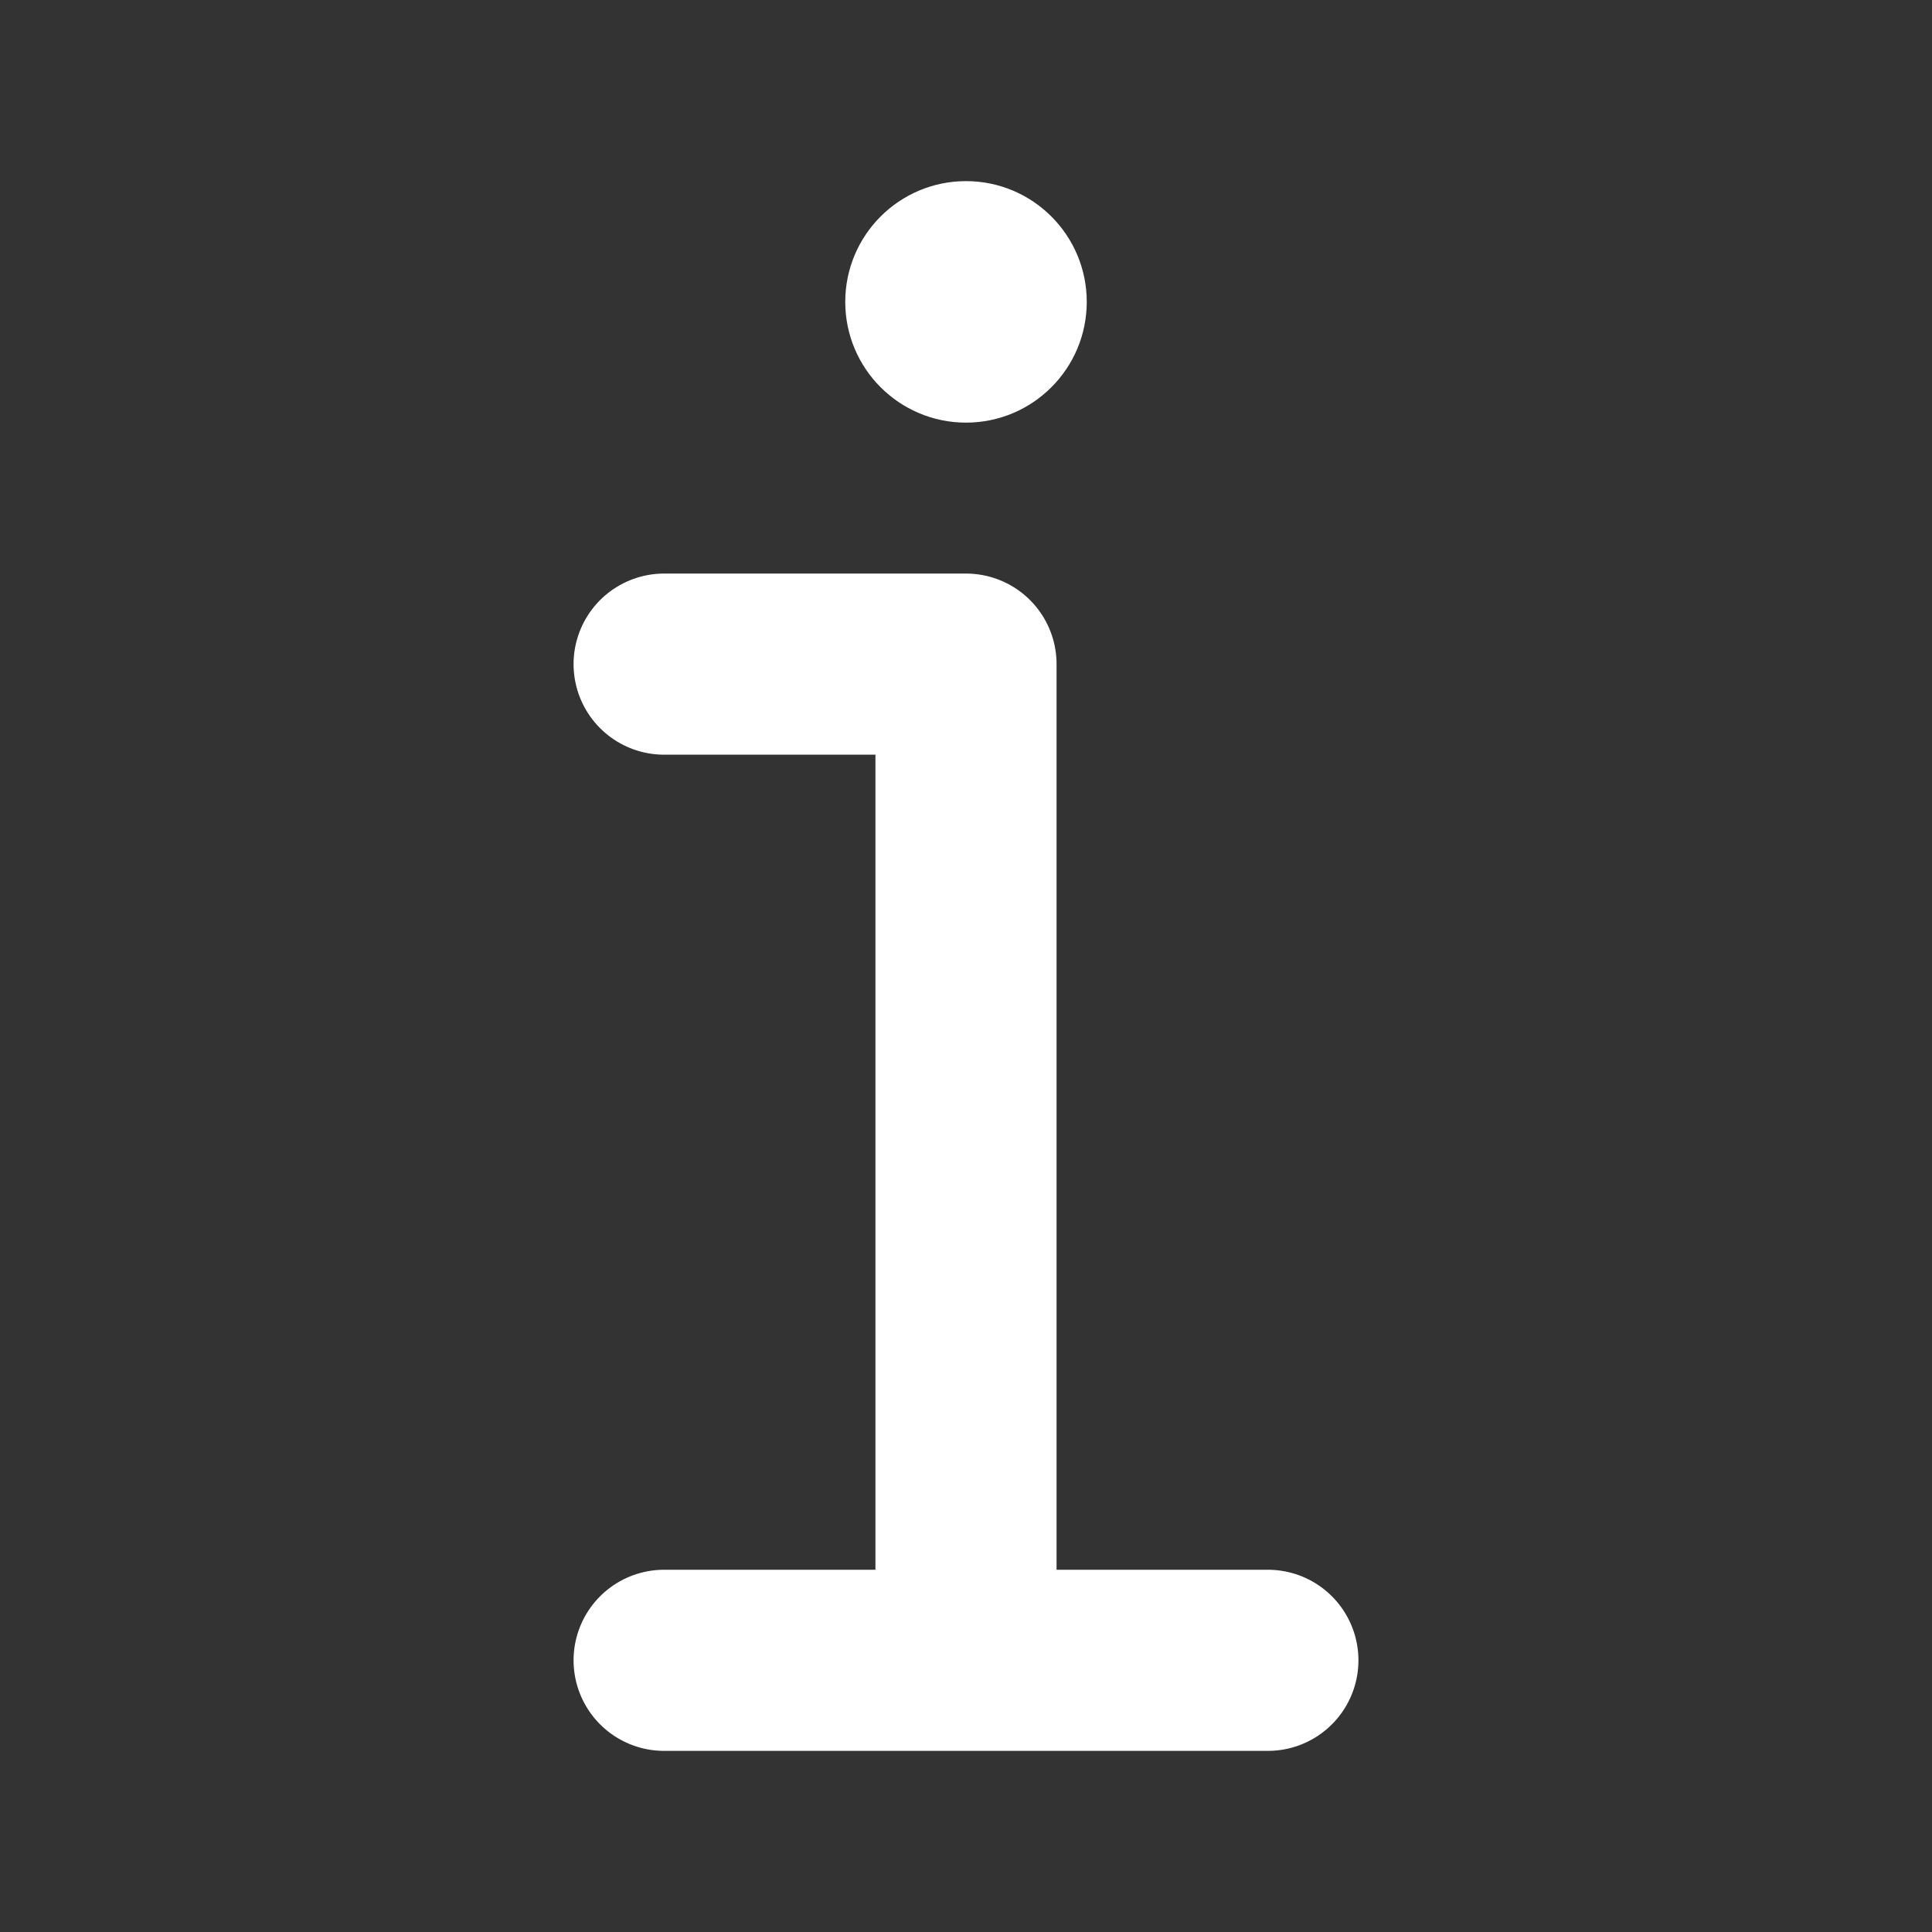 <?xml version="1.0" encoding="UTF-8"?>
<svg width="32px" height="32px" viewBox="0 0 32 32" version="1.1" xmlns="http://www.w3.org/2000/svg" xmlns:xlink="http://www.w3.org/1999/xlink">
    <rect x="0" y="0" width="32" height="32" fill="#333333" stroke="none"/>
    <title>icon/i</title>
    <g id="icon/i" stroke="none" stroke-width="1" fill="none" fill-rule="evenodd">
        <polyline id="Path-3" stroke="#fff" stroke-width="3" stroke-linecap="round" stroke-linejoin="round" points="11 11 16 11 16 27"></polyline>
        <polyline id="Path-5" stroke="#fff" stroke-width="3" stroke-linecap="round" stroke-linejoin="round" points="11 27.5 16 27.5 21 27.5"></polyline>
        <circle id="Oval" fill="#fff" cx="16" cy="5" r="2"></circle>
    </g>
</svg>
